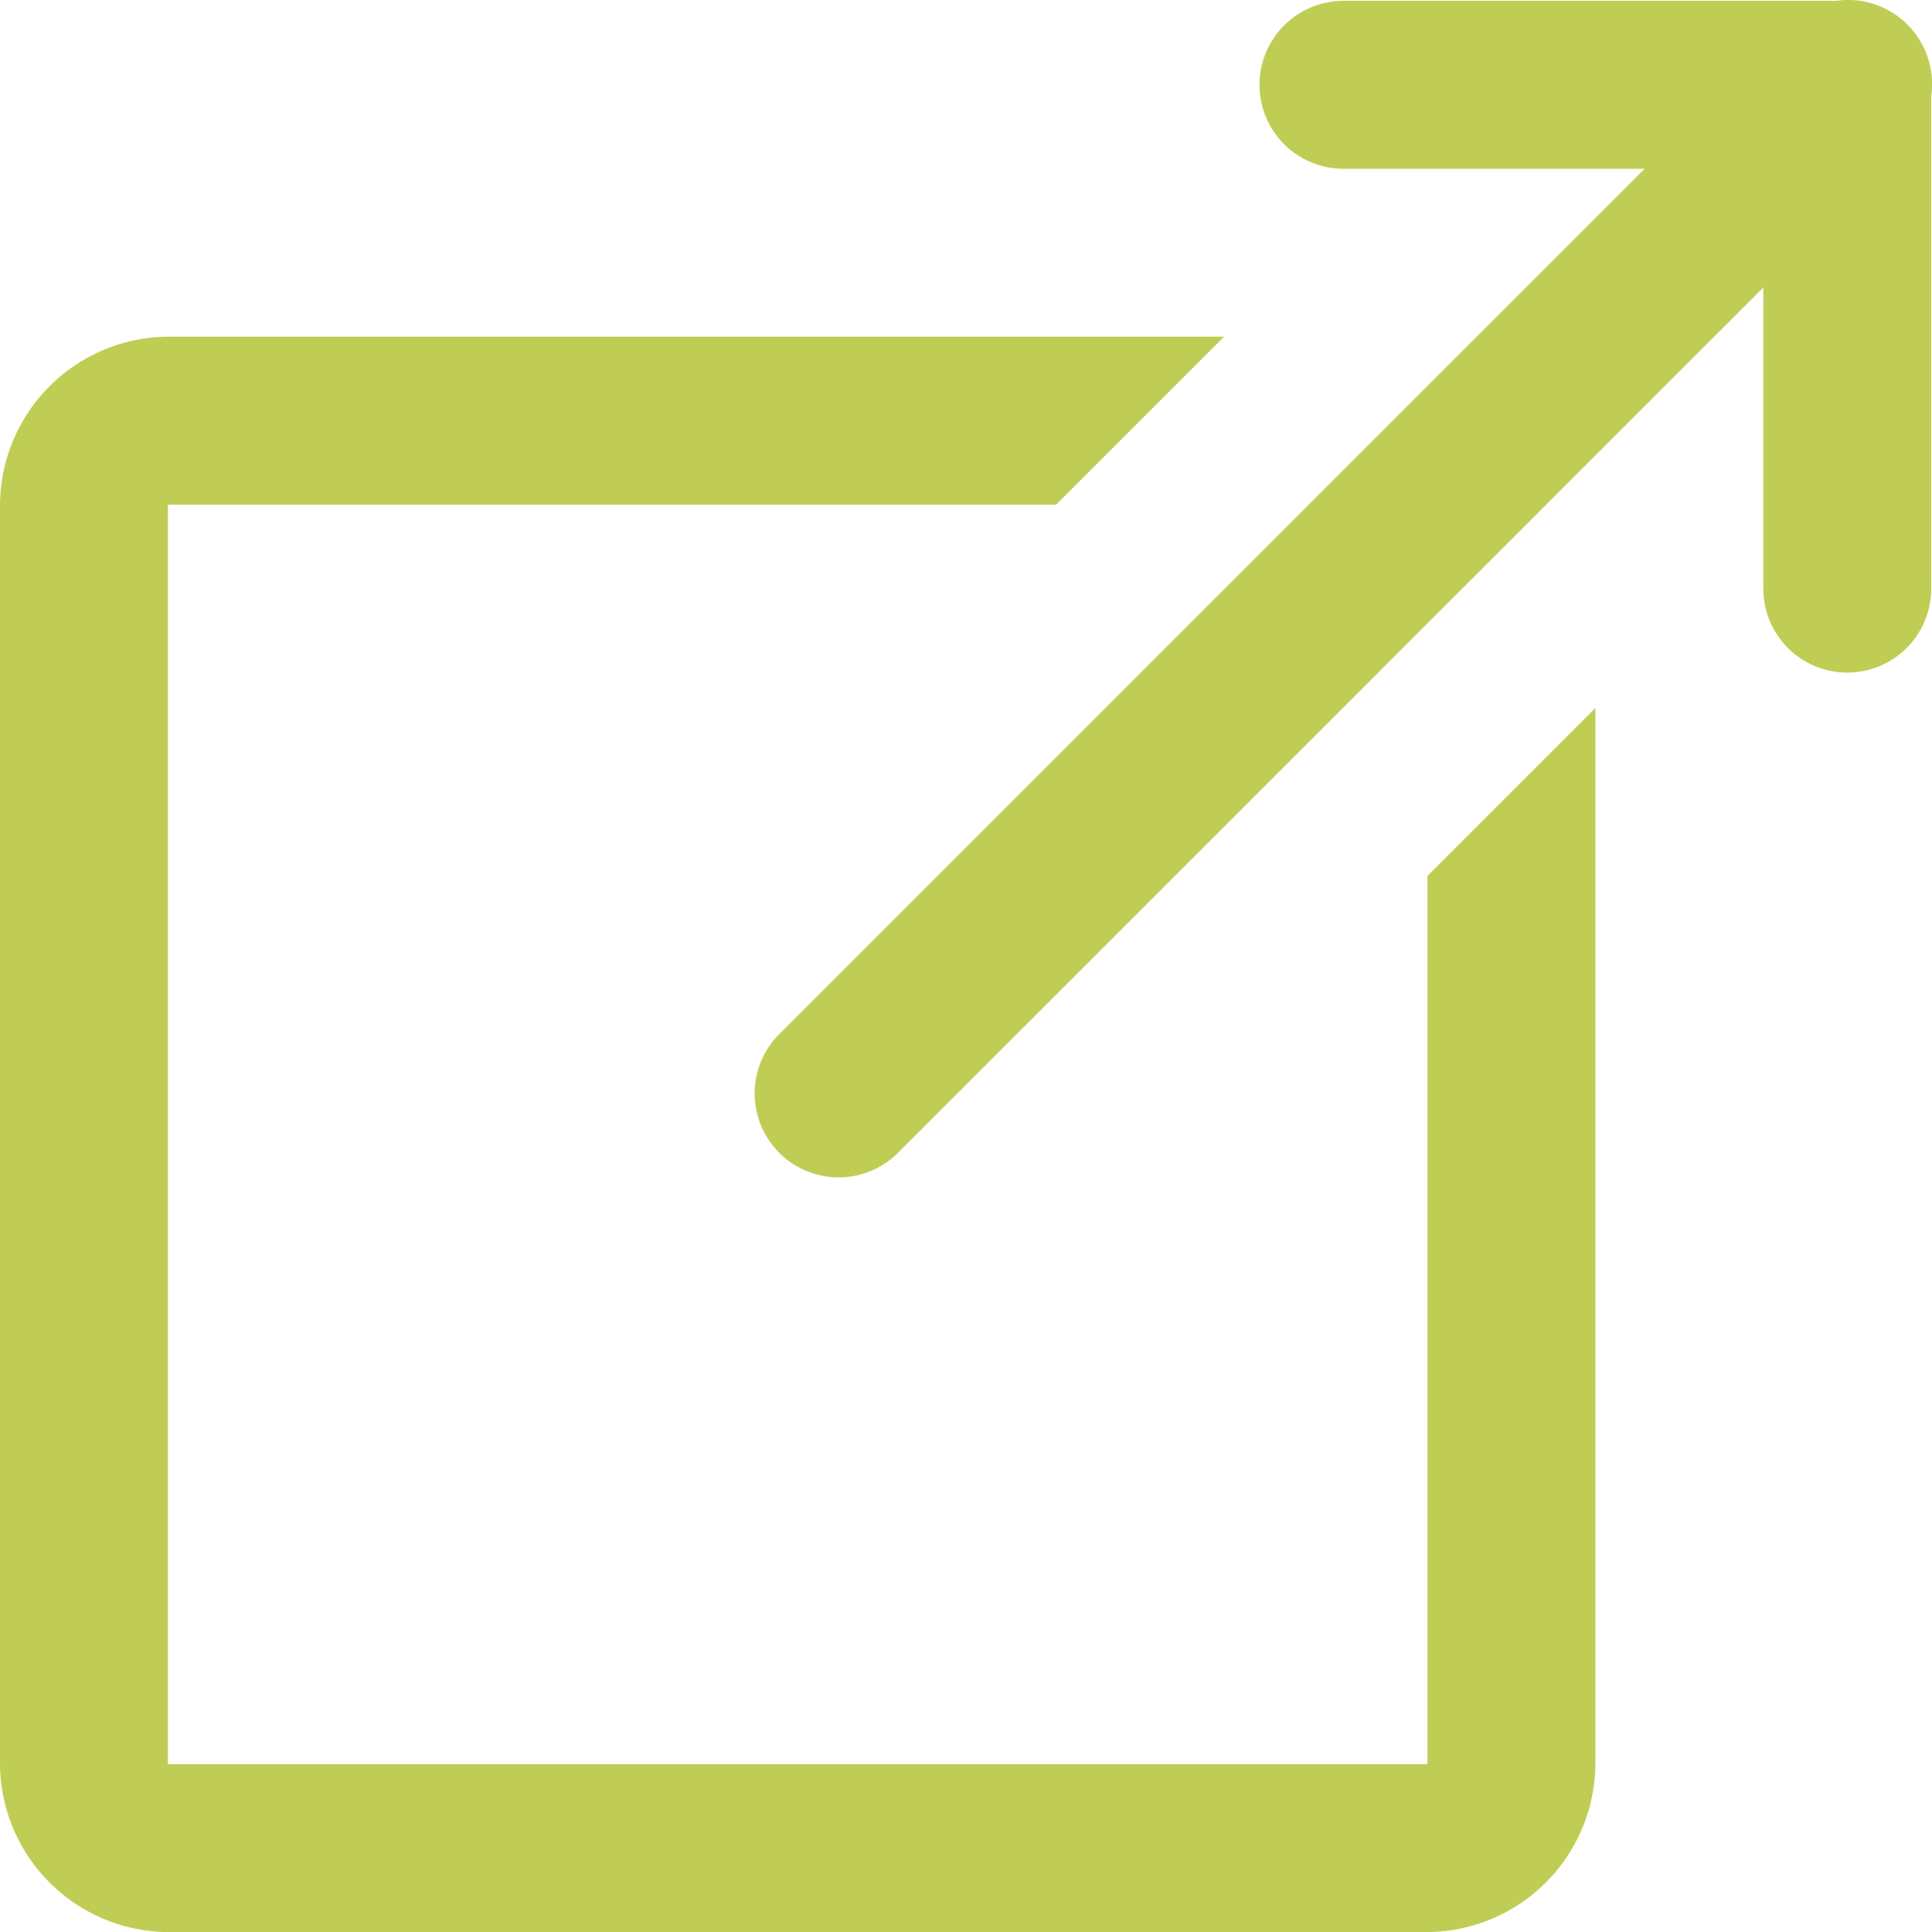 <svg xmlns="http://www.w3.org/2000/svg" width="23.009" height="23.01" viewBox="0 0 23.009 23.01">
  <path id="icons8-external-link" d="M25.98,2.99a1,1,0,0,0-.111.01H20a1,1,0,1,0,0,2h3.586L13.293,15.293a1,1,0,1,0,1.414,1.414L25,6.414V10a1,1,0,1,0,2,0V4.127A1,1,0,0,0,25.981,2.99ZM6,7A2.015,2.015,0,0,0,4,9V24a2.015,2.015,0,0,0,2,2H21a2.015,2.015,0,0,0,2-2V11.422l-2,2V24H6V9H16.578l2-2H6Z" transform="translate(-4 -2.99)" fill="#c0cd55"/>
</svg>
